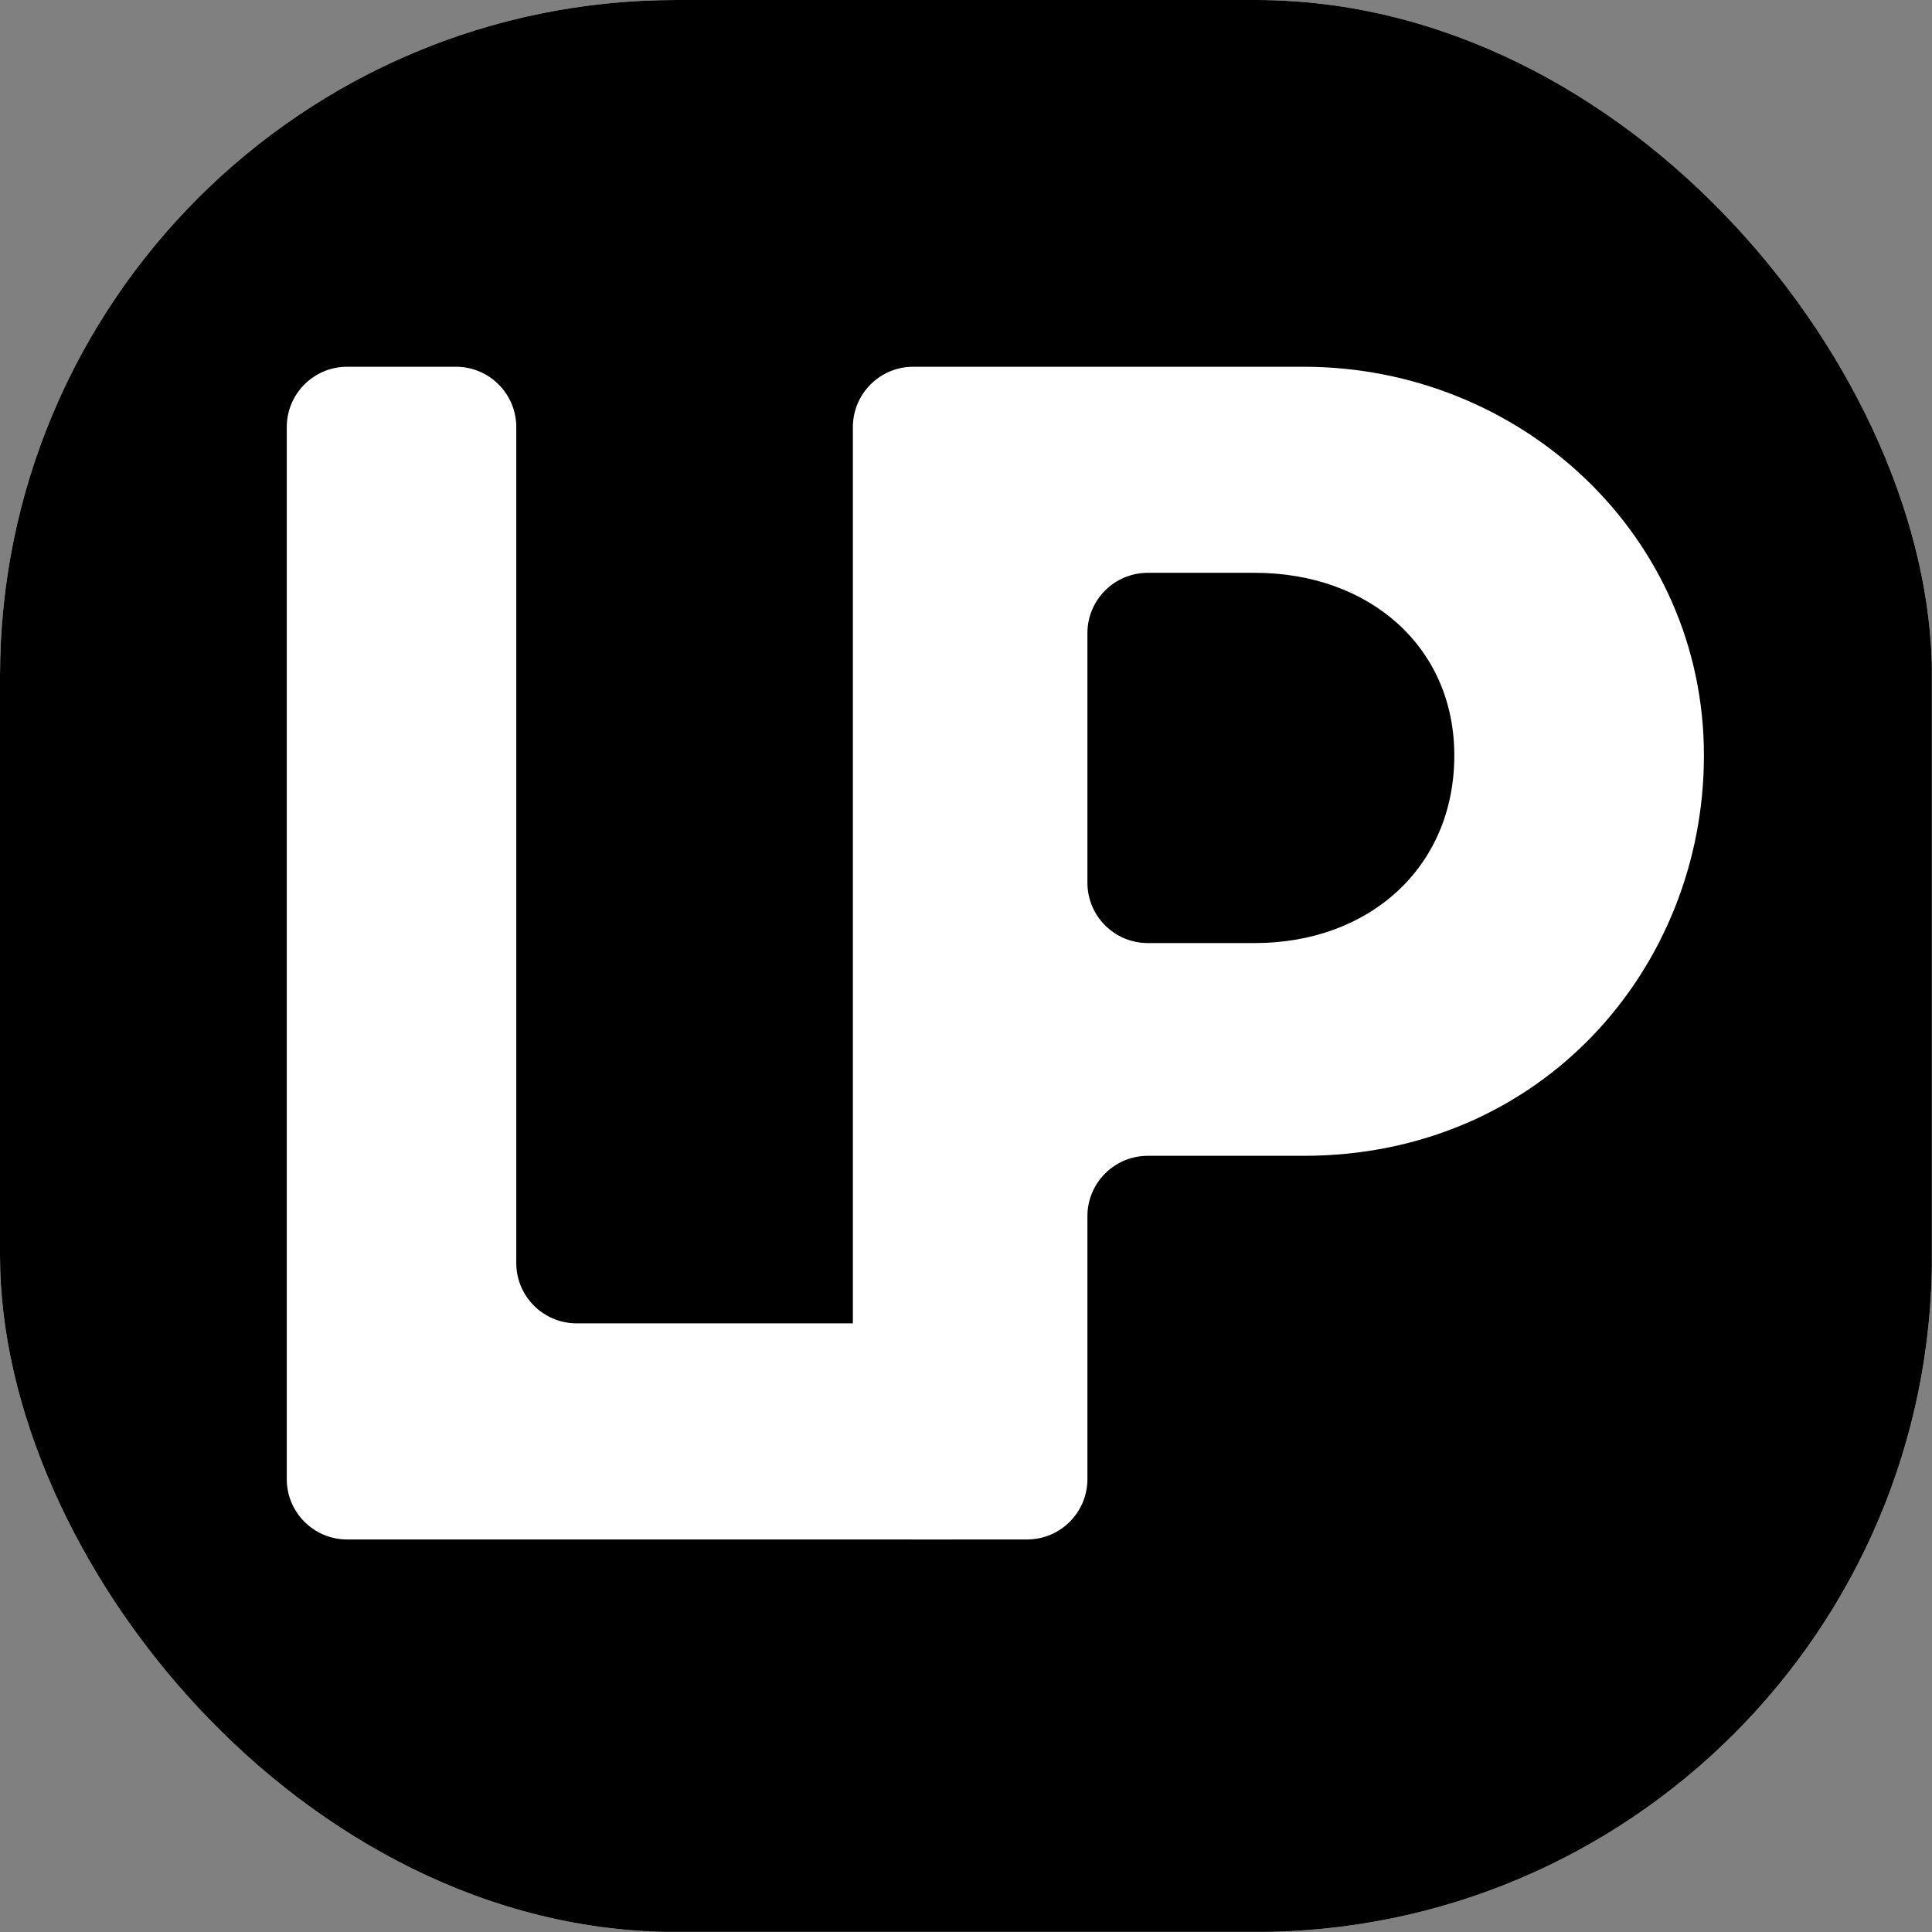<svg xmlns="http://www.w3.org/2000/svg" version="1.1" xmlns:xlink="http://www.w3.org/1999/xlink" xmlns:svgjs="http://svgjs.dev/svgjs" width="1000" height="1000"><rect width="100%" height="100%" fill="#808080" stroke="none"/><g clip-path="url(#SvgjsClipPath1018)"><rect width="1000" height="1000" fill="#ffffff"></rect><g transform="matrix(1.953,0,0,1.953,0,0)"><svg xmlns="http://www.w3.org/2000/svg" version="1.1" xmlns:xlink="http://www.w3.org/1999/xlink" xmlns:svgjs="http://svgjs.dev/svgjs" width="512" height="512"><svg width="512" height="512" viewBox="0 0 512 512" fill="none" xmlns="http://www.w3.org/2000/svg">
<rect width="512" height="512" rx="64" fill="black"></rect>
<path d="M268.252 392C268.252 400.837 261.089 408 252.252 408H92C83.163 408 76 400.837 76 392V113.2C76 104.363 83.163 97.2 92 97.2H120.828C129.665 97.2 136.828 104.363 136.828 113.2V334.724C136.828 343.561 143.991 350.724 152.828 350.724H252.252C261.089 350.724 268.252 357.887 268.252 366.724V392Z" fill="white"></path>
<path d="M288.196 392C288.196 400.837 281.032 408 272.196 408H242.036C233.199 408 226.036 400.837 226.036 392V113.2C226.036 104.363 233.199 97.2 242.036 97.2H345.472C403.192 97.2 451.588 142.044 451.588 200.208C451.588 256.596 408.52 306.324 345.472 306.324H304.196C295.359 306.324 288.196 313.487 288.196 322.324V392ZM304.196 151.812C295.359 151.812 288.196 158.975 288.196 167.812V233.936C288.196 242.773 295.359 249.936 304.196 249.936H332.596C362.788 249.936 385.432 229.956 385.432 200.208C385.432 171.348 362.788 151.812 332.596 151.812H304.196Z" fill="white"></path>
</svg></svg></g></g><defs><clipPath id="SvgjsClipPath1018"><rect width="1000" height="1000" x="0" y="0" rx="350" ry="350"></rect></clipPath></defs></svg>